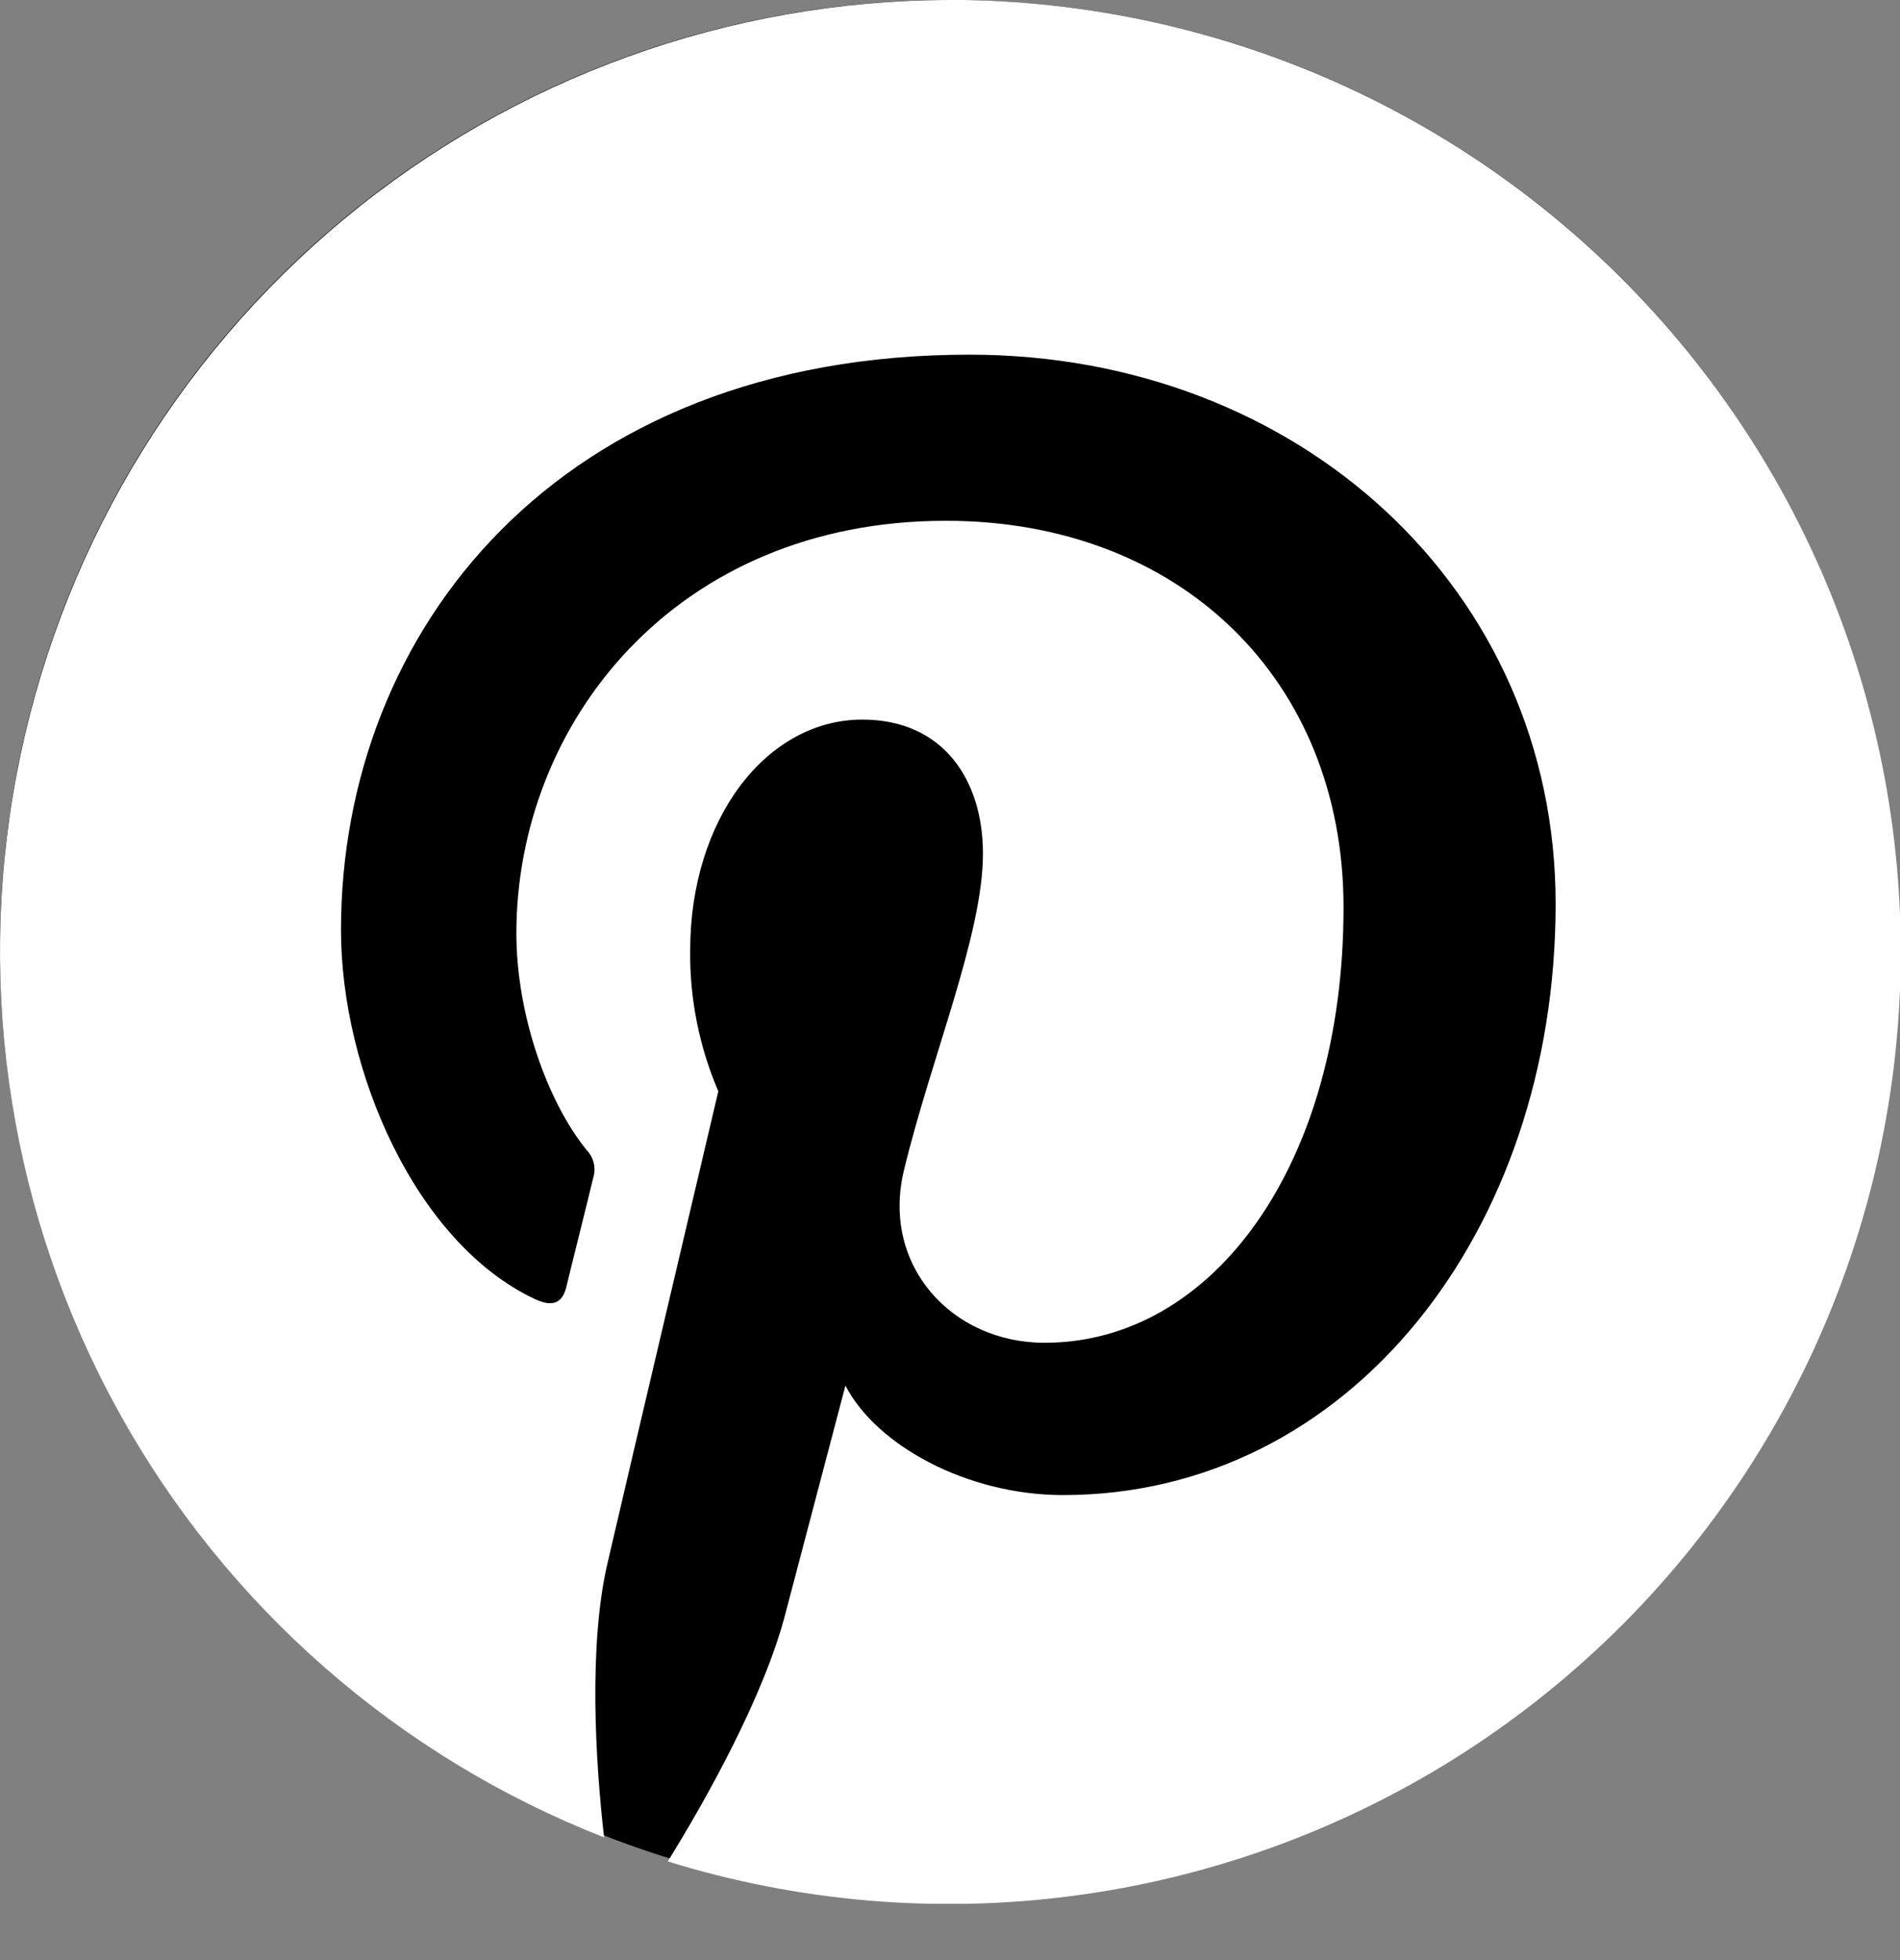 <svg width="32" height="33" viewBox="0 0 32 33" fill="none" xmlns="http://www.w3.org/2000/svg">
<rect x="0" y="0" width="32" height="33" fill="#808080" stroke="none"/>
<g clip-path="url(#clip0_787_1869)">
<circle cx="16" cy="16" r="16" fill="black"/>
<path d="M16.014 0C12.282 0.002 8.668 1.306 5.795 3.688C2.922 6.07 0.971 9.38 0.278 13.047C-0.414 16.715 0.195 20.508 2.002 23.774C3.809 27.04 6.699 29.572 10.174 30.934C10.029 29.668 9.91 27.717 10.228 26.333C10.517 25.081 12.098 18.373 12.098 18.373C11.777 17.625 11.615 16.817 11.624 16.003C11.624 13.777 12.916 12.115 14.523 12.115C15.896 12.115 16.555 13.144 16.555 14.37C16.555 15.74 15.685 17.795 15.223 19.708C14.841 21.301 16.026 22.607 17.593 22.607C20.437 22.607 22.628 19.601 22.628 15.277C22.628 11.442 19.873 8.768 15.931 8.768C11.371 8.768 8.697 12.182 8.697 15.714C8.697 17.084 9.223 18.558 9.882 19.364C9.941 19.426 9.982 19.503 10.001 19.586C10.02 19.67 10.015 19.757 9.989 19.838C9.87 20.338 9.593 21.431 9.541 21.656C9.474 21.945 9.304 22.012 9 21.867C6.995 20.919 5.743 18.018 5.743 15.659C5.743 10.613 9.408 5.971 16.327 5.971C21.876 5.971 26.2 9.928 26.2 15.216C26.2 20.736 22.72 25.171 17.903 25.171C16.282 25.171 14.753 24.328 14.239 23.327C14.239 23.327 13.435 26.385 13.236 27.136C12.881 28.533 11.906 30.272 11.247 31.339C13.45 32.02 15.774 32.219 18.061 31.92C20.347 31.621 22.542 30.832 24.496 29.608C26.45 28.383 28.117 26.752 29.382 24.824C30.648 22.896 31.483 20.718 31.83 18.439C32.177 16.159 32.028 13.832 31.393 11.615C30.759 9.398 29.653 7.344 28.152 5.594C26.651 3.843 24.79 2.437 22.696 1.471C20.602 0.506 18.325 0.003 16.019 -0.002L16.014 0Z" fill="white"/>
</g>
<defs>
<clipPath id="clip0_787_1869">
<rect width="32" height="32.052" fill="white"/>
</clipPath>
</defs>
</svg>
